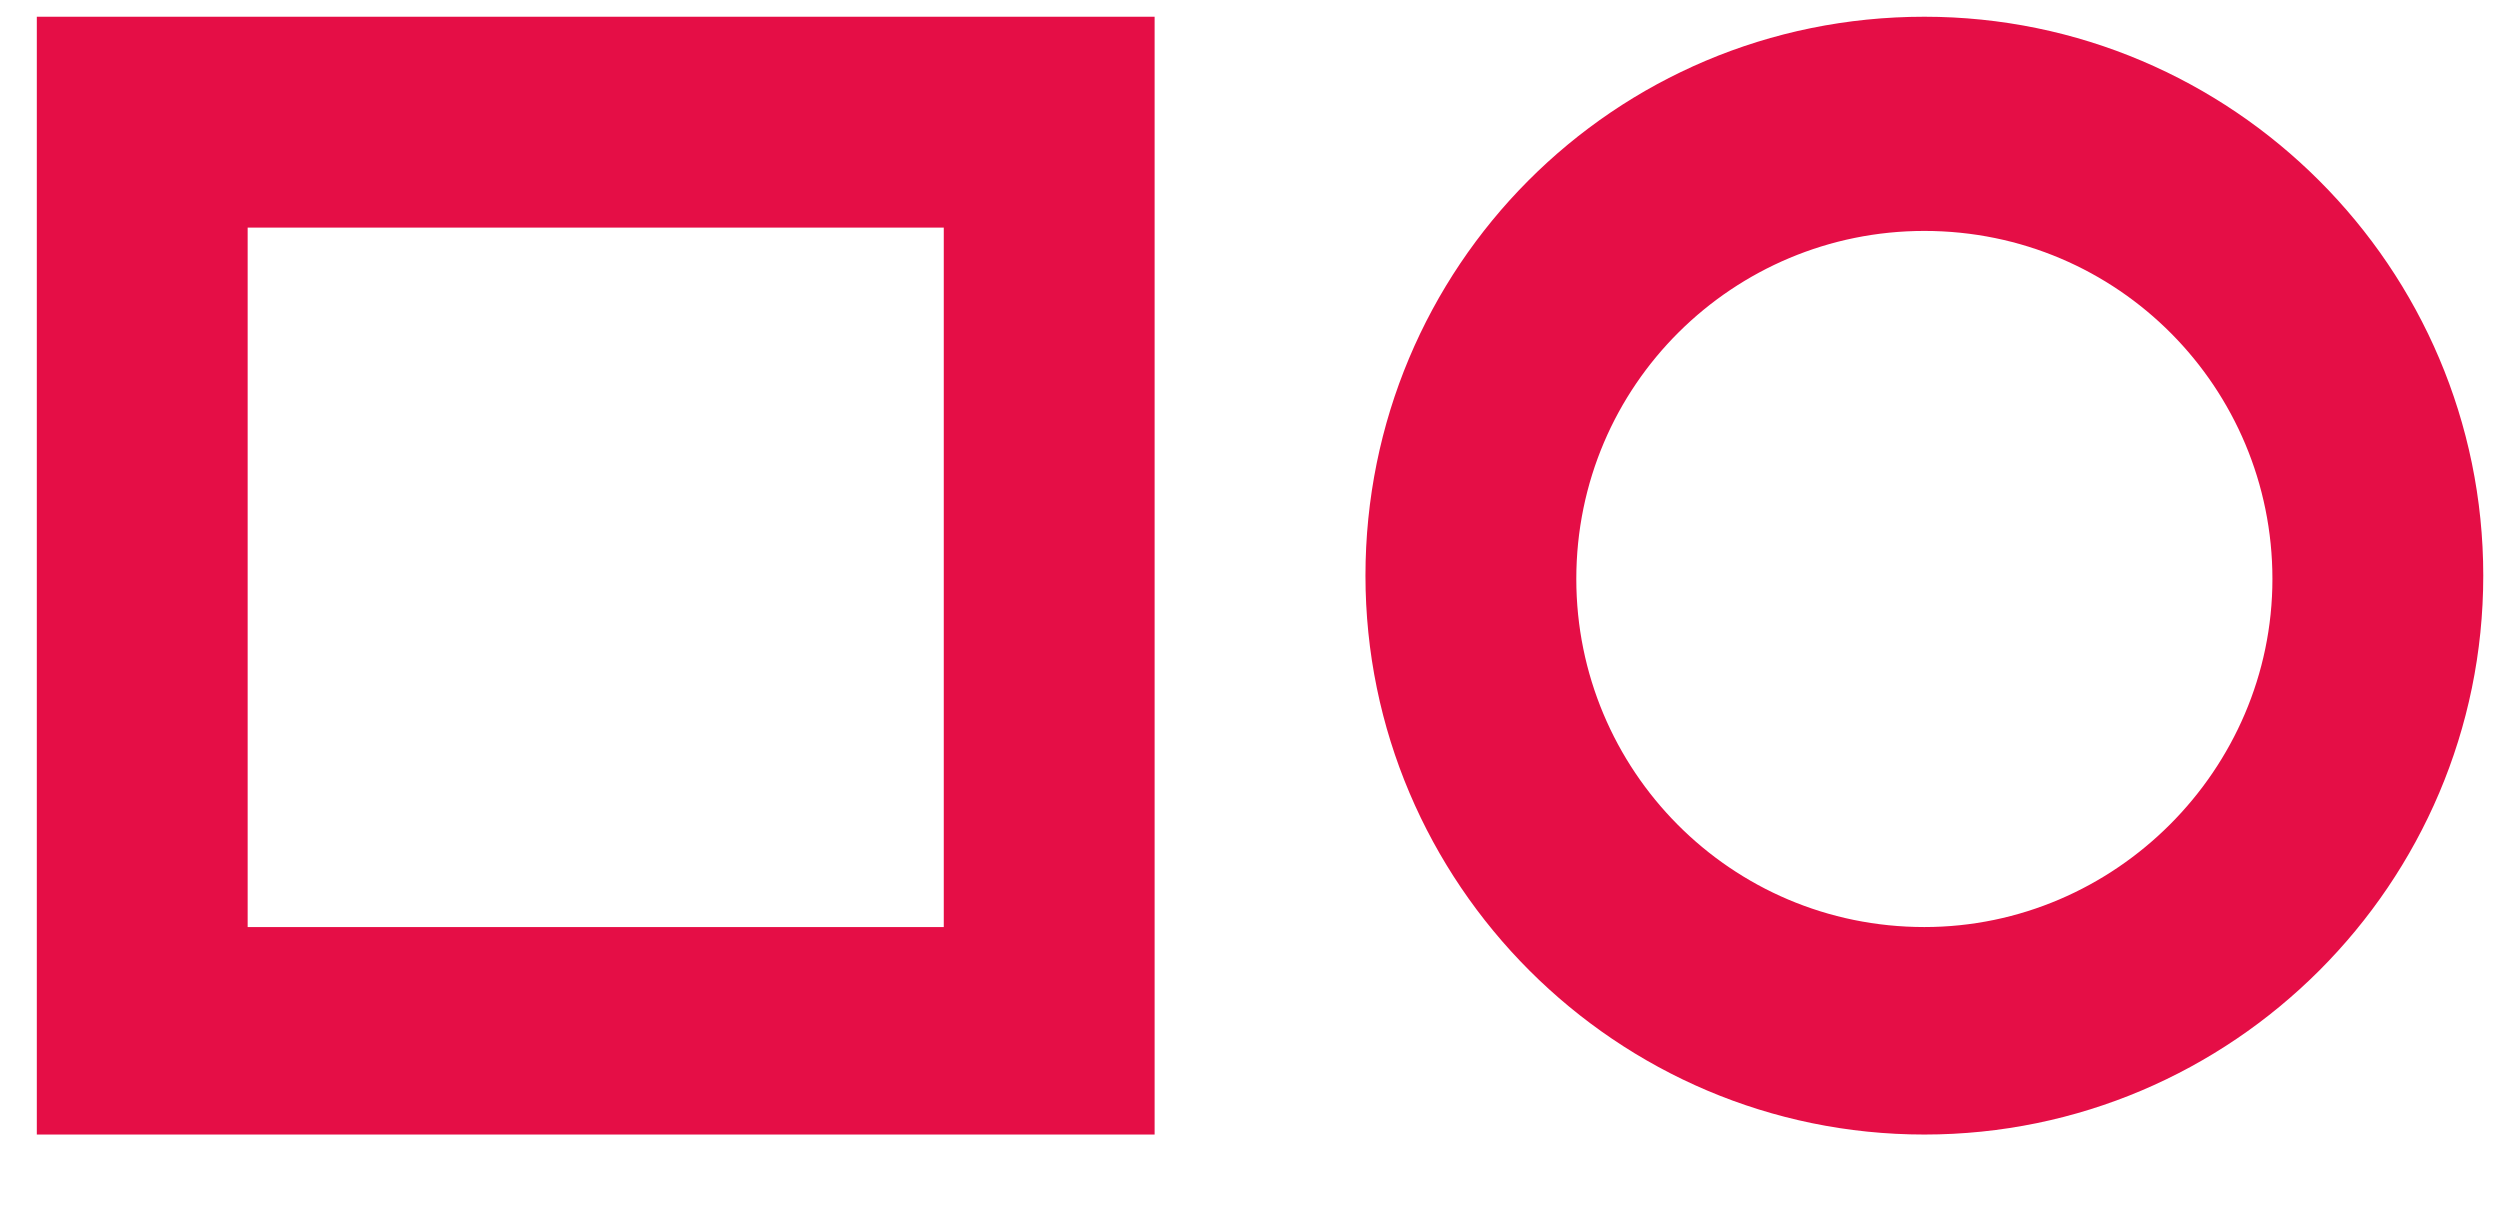 <?xml version="1.0" encoding="utf-8"?>
<!-- Generator: Adobe Illustrator 23.0.1, SVG Export Plug-In . SVG Version: 6.00 Build 0)  -->
<svg version="1.1" id="Ebene_1" xmlns="http://www.w3.org/2000/svg" xmlns:xlink="http://www.w3.org/1999/xlink" x="0px" y="0px"
	 width="74.7px" height="36.1px" viewBox="0 0 74.7 36.1" style="enable-background:new 0 0 74.7 36.1;" xml:space="preserve">
<style type="text/css">
	.st0{fill:#E50E46;}
</style>
<path id="Pfad_1086" class="st0" d="M-175.1,8.9c-5.7,0-10.4,4.7-10.4,10.4l0,0v15.1c-0.1,0.9,0.6,1.6,1.5,1.7
	c0.9,0.1,1.6-0.6,1.7-1.5c0-0.1,0-0.1,0-0.2v-7.7c4.1,4,10.7,4,14.7-0.2s4-10.7-0.2-14.7C-169.7,10-172.3,8.9-175.1,8.9L-175.1,8.9z
	 M-182.4,19.3c0-4,3.3-7.3,7.3-7.3s7.3,3.3,7.3,7.3s-3.3,7.3-7.3,7.3l0,0C-179.1,26.6-182.4,23.4-182.4,19.3z M-137,9.1
	c0.9,0,1.6,0.7,1.5,1.6c0,0.4-0.1,0.7-0.4,1l-6.5,7.8l6.5,7.8c0.6,0.7,0.5,1.7-0.2,2.2c-0.7,0.5-1.7,0.5-2.2-0.2l-6.2-7.4l-6.2,7.4
	c-0.3,0.4-0.7,0.6-1.2,0.6c-0.4,0-0.7-0.2-1-0.4c-0.7-0.6-0.7-1.5-0.2-2.2l0,0l6.5-7.8l-6.5-7.8c-0.4-0.7-0.3-1.7,0.3-2.3
	c0.6-0.6,1.7-0.5,2.2,0.2l6.2,7.4l6.2-7.4C-137.9,9.3-137.5,9.1-137,9.1L-137,9.1z M-66.7,8.9c-5.8,0-10.4,4.7-10.4,10.4
	s4.7,10.4,10.4,10.4c5.8,0,10.4-4.7,10.4-10.4l0,0C-56.2,13.6-60.9,8.9-66.7,8.9z M-66.7,26.6c-4,0-7.3-3.3-7.3-7.3s3.3-7.3,7.3-7.3
	s7.3,3.3,7.3,7.3S-62.6,26.6-66.7,26.6L-66.7,26.6z M-122.9,8.9h-0.5c-5.8,0.3-10.2,5.2-9.9,10.9c0.3,5.8,5.2,10.2,10.9,9.9
	c1.9-0.1,3.8-0.7,5.4-1.9c0.8-0.4,1-1.4,0.6-2.1s-1.4-1-2.1-0.6c-0.1,0.1-0.2,0.1-0.3,0.2c-1.2,0.9-2.7,1.3-4.2,1.3h-0.4
	c-3.5-0.2-6.4-2.8-6.9-6.2h16.8c0.6,0,1.1-0.4,1.1-1l0,0C-112.5,13.6-117.1,8.9-122.9,8.9L-122.9,8.9L-122.9,8.9z M-129.9,17.3
	c1.1-3.9,5.2-6.1,9.1-4.9c2.4,0.7,4.2,2.6,4.9,4.9H-129.9z M-24.9,19v9.2c0,0.9-0.7,1.6-1.6,1.6c-0.9,0-1.6-0.7-1.6-1.6v-8.9
	c0-4-3.3-7.3-7.3-7.3s-7.3,3.3-7.3,7.3v8.9c0.1,0.9-0.6,1.6-1.5,1.7s-1.6-0.6-1.7-1.5c0-0.1,0-0.1,0-0.2V10.5
	c0.1-0.9,0.8-1.5,1.7-1.5c0.8,0,1.4,0.7,1.5,1.5v1.4c4.1-4,10.7-4,14.7,0.1C-26.1,13.9-25,16.4-24.9,19L-24.9,19z M-158.9,8.9
	c0.9,0,1.6,0.7,1.6,1.6v17.7c0.1,0.9-0.6,1.6-1.5,1.7c-0.9,0.1-1.6-0.6-1.7-1.5c0-0.1,0-0.1,0-0.2V10.5
	C-160.5,9.6-159.8,8.9-158.9,8.9z M-158.9,2.7c0.9,0,1.6,0.7,1.6,1.6s-0.7,1.6-1.6,1.6c-0.9,0-1.6-0.8-1.6-1.7l0,0
	C-160.5,3.4-159.8,2.7-158.9,2.7z M-106.8,2.7c0.9,0,1.6,0.7,1.6,1.6v24c0,0.9-0.7,1.6-1.6,1.6s-1.6-0.7-1.6-1.6v-24
	C-108.4,3.3-107.7,2.7-106.8,2.7L-106.8,2.7z M-90.6,8.9c-5.8,0-10.4,4.7-10.4,10.4l0,0l0,0v15.1c-0.1,0.9,0.6,1.6,1.5,1.7
	c0.9,0.1,1.6-0.6,1.7-1.5c0-0.1,0-0.1,0-0.2v-7.7c4.1,4,10.7,4,14.7-0.2s4-10.7-0.2-14.7C-85.3,10-87.9,8.9-90.6,8.9L-90.6,8.9z
	 M-97.9,19.3c0-4,3.3-7.3,7.3-7.3s7.3,3.3,7.3,7.3s-3.3,7.3-7.3,7.3S-97.9,23.4-97.9,19.3L-97.9,19.3z M-51.5,8.9
	c0.9,0,1.6,0.7,1.6,1.6v17.7c0.1,0.9-0.6,1.6-1.5,1.7s-1.6-0.6-1.7-1.5c0-0.1,0-0.1,0-0.2V10.5C-53.1,9.6-52.4,8.9-51.5,8.9
	L-51.5,8.9z M-51.5,2.7c0.9,0,1.6,0.7,1.6,1.6s-0.7,1.6-1.6,1.6s-1.6-0.7-1.6-1.6l0,0C-53.1,3.4-52.4,2.7-51.5,2.7z M-19.2,2.7
	c0.9,0,1.6,0.7,1.6,1.6V9h4.7c0.9-0.1,1.6,0.6,1.7,1.5c0.1,0.9-0.6,1.6-1.5,1.7c-0.1,0-0.1,0-0.2,0h-4.7v9.9l0,0
	c0,2.6,2.1,4.7,4.7,4.7l0,0h0.1c0.8,0,1.5,0.7,1.5,1.5l0,0v0.1c0,0.8-0.7,1.5-1.5,1.5l0,0c-4.3,0-7.8-3.5-7.8-7.8l0,0l0,0V12h-2.6
	c-0.9-0.1-1.5-0.8-1.5-1.7c0-0.8,0.7-1.4,1.5-1.5h2.6V4.2C-20.7,3.3-20,2.6-19.2,2.7L-19.2,2.7z M1.1,0.5v33.4h33.4V0.5H1.1z
	 M28.2,27.7H7.4V6.8h20.8V27.7z M40.8,17.2L40.8,17.2c0,9.2,7.5,16.7,16.7,16.7l0,0l0,0c9.2,0,16.7-7.5,16.7-16.7l0,0l0,0
	c0-9.2-7.5-16.7-16.7-16.7l0,0l0,0C48.2,0.5,40.8,8,40.8,17.2L40.8,17.2z M57.5,27.7L57.5,27.7c-5.8,0-10.4-4.7-10.4-10.4l0,0l0,0
	c0-5.8,4.7-10.4,10.4-10.4l0,0l0,0c5.8,0,10.4,4.7,10.4,10.4l0,0l0,0C67.9,23,63.2,27.7,57.5,27.7L57.5,27.7z"/>
</svg>
